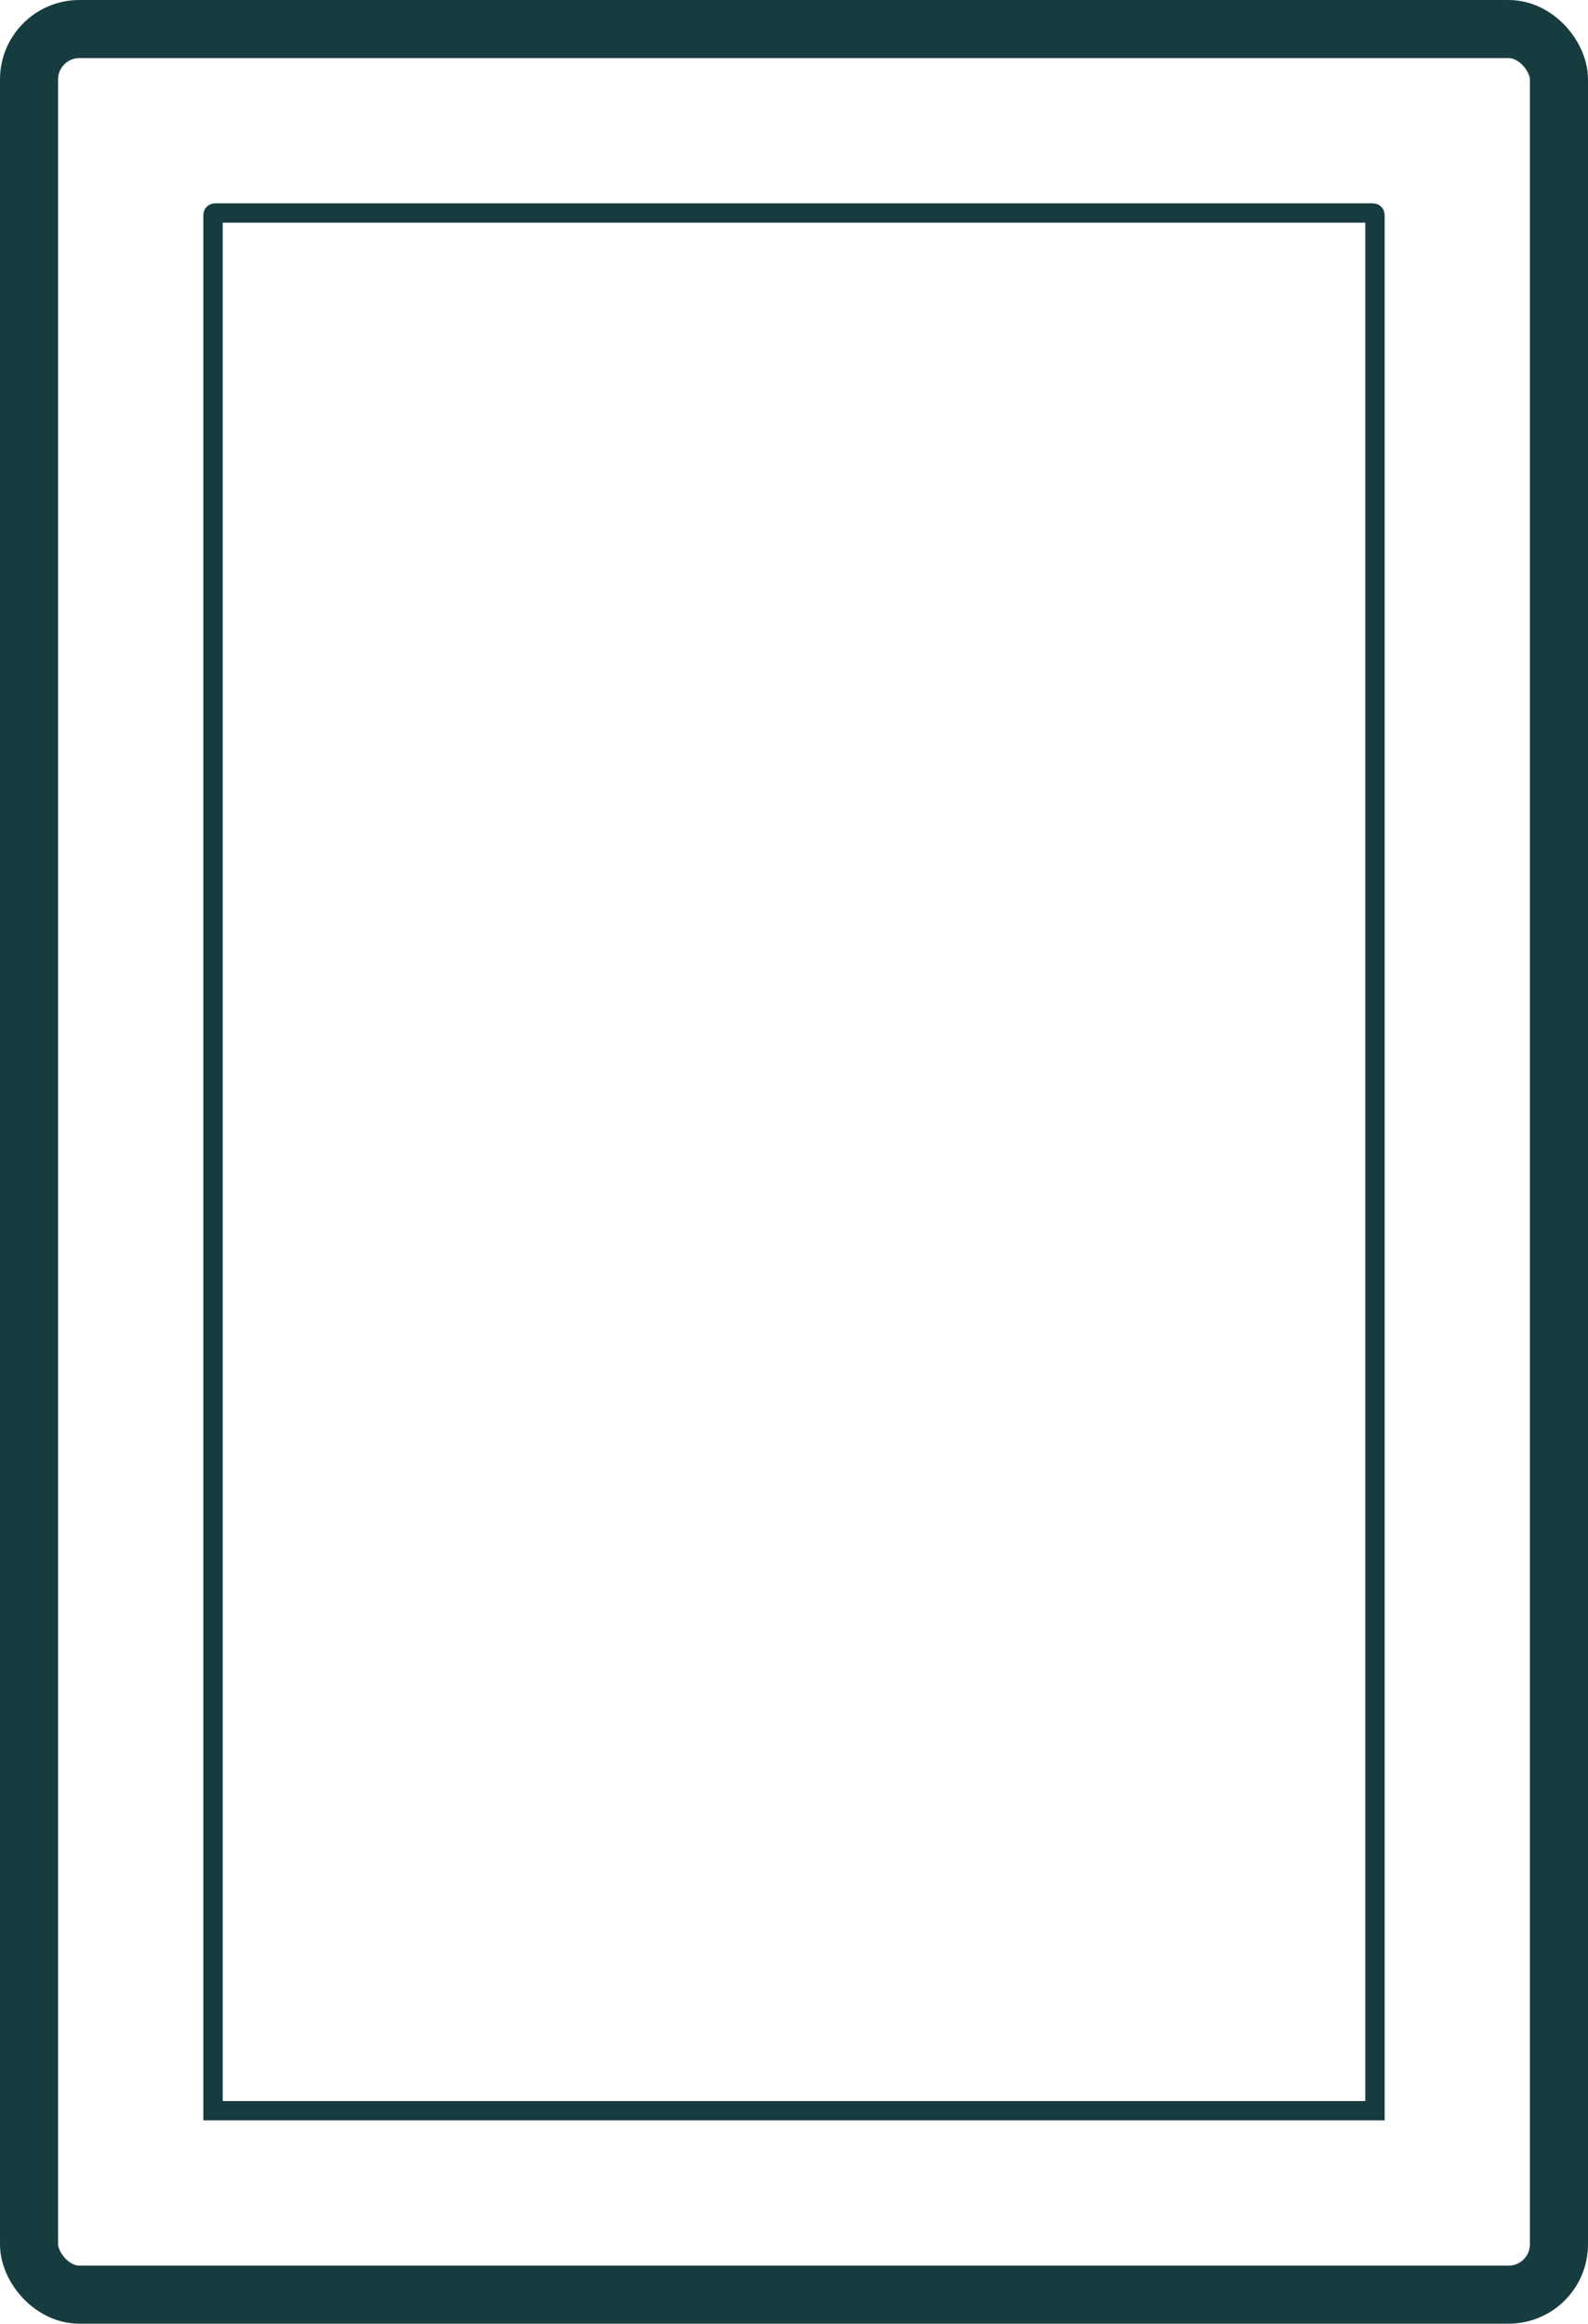 <svg width="82" height="120" viewBox="0 0 82 120" fill="none" xmlns="http://www.w3.org/2000/svg">
<rect x="1.5" y="1.5" width="79" height="117" rx="2.6" stroke="#173C40" stroke-width="3"/>
<path d="M11 11.16C11 11.104 11 11.076 11.011 11.055C11.021 11.036 11.036 11.021 11.055 11.011C11.076 11 11.104 11 11.16 11H70.84C70.896 11 70.924 11 70.945 11.011C70.964 11.021 70.98 11.036 70.989 11.055C71 11.076 71 11.104 71 11.16V109H11V11.16Z" stroke="#173C40"/>
</svg>